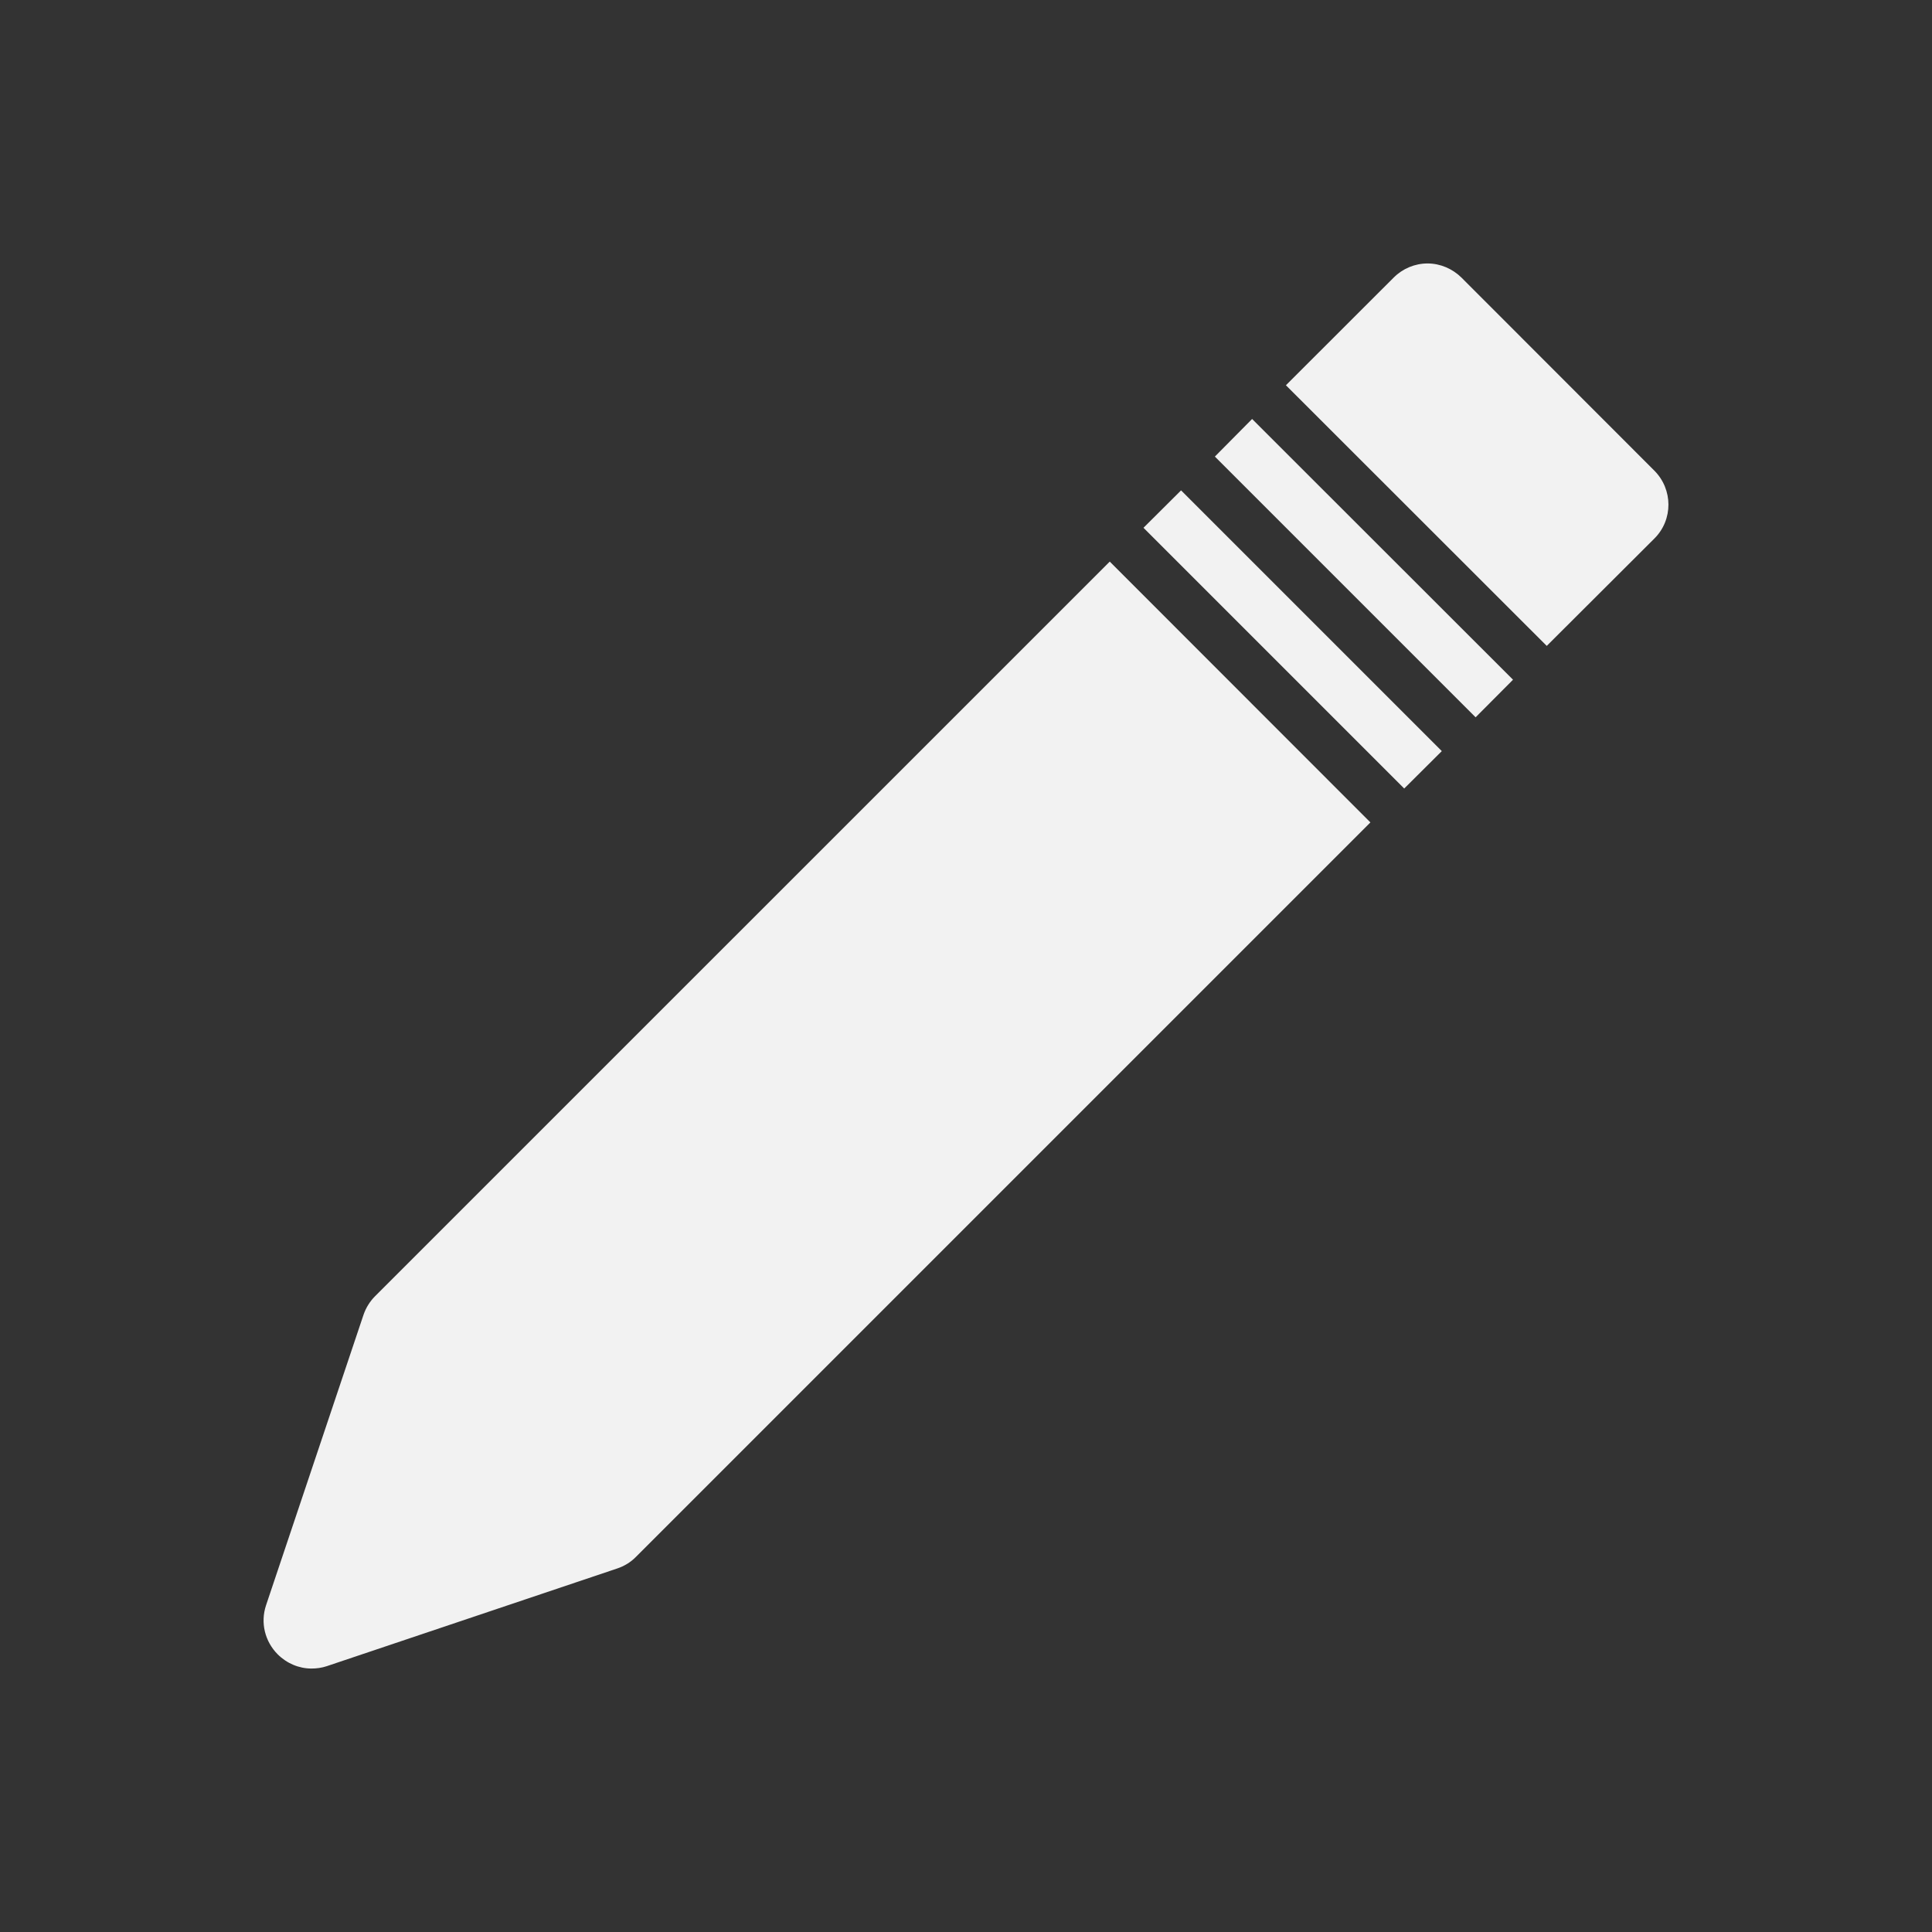 <svg xmlns="http://www.w3.org/2000/svg" viewBox="0 0 22 22">
  <rect x="0" y="0" width="22" height="22" fill="#333333" stroke="none"/>
  <defs id="defs3051">
    <style type="text/css" id="current-color-scheme">
      .ColorScheme-Text {
        color:#f2f2f2
      }
      </style>
  </defs>
  <path
     style="fill:currentColor;fill-opacity:1;stroke:none"
	 class="ColorScheme-Text"
     d="M 16.256 3 C 16.112 3 15.973 3.058 15.871 3.16 L 14.643 4.387 L 17.613 7.355 L 18.84 6.131 C 19.053 5.918 19.051 5.572 18.838 5.359 L 16.643 3.162 C 16.54 3.06 16.4 3 16.256 3 z M 14.258 4.771 L 13.834 5.199 L 16.803 8.168 L 17.229 7.74 L 14.258 4.771 z M 13.449 5.584 L 13.021 6.01 L 15.99 8.979 L 16.418 8.553 L 13.449 5.584 z M 12.637 6.395 L 4.271 14.76 C 4.212 14.819 4.166 14.893 4.139 14.973 L 3.029 18.281 C 2.964 18.478 3.016 18.691 3.162 18.838 C 3.266 18.942 3.405 19 3.547 19 C 3.605 19 3.664 18.992 3.721 18.973 L 7.027 17.861 C 7.108 17.834 7.181 17.79 7.24 17.73 L 15.605 9.365 L 12.637 6.395 z "
     id="path4229" />
</svg>

